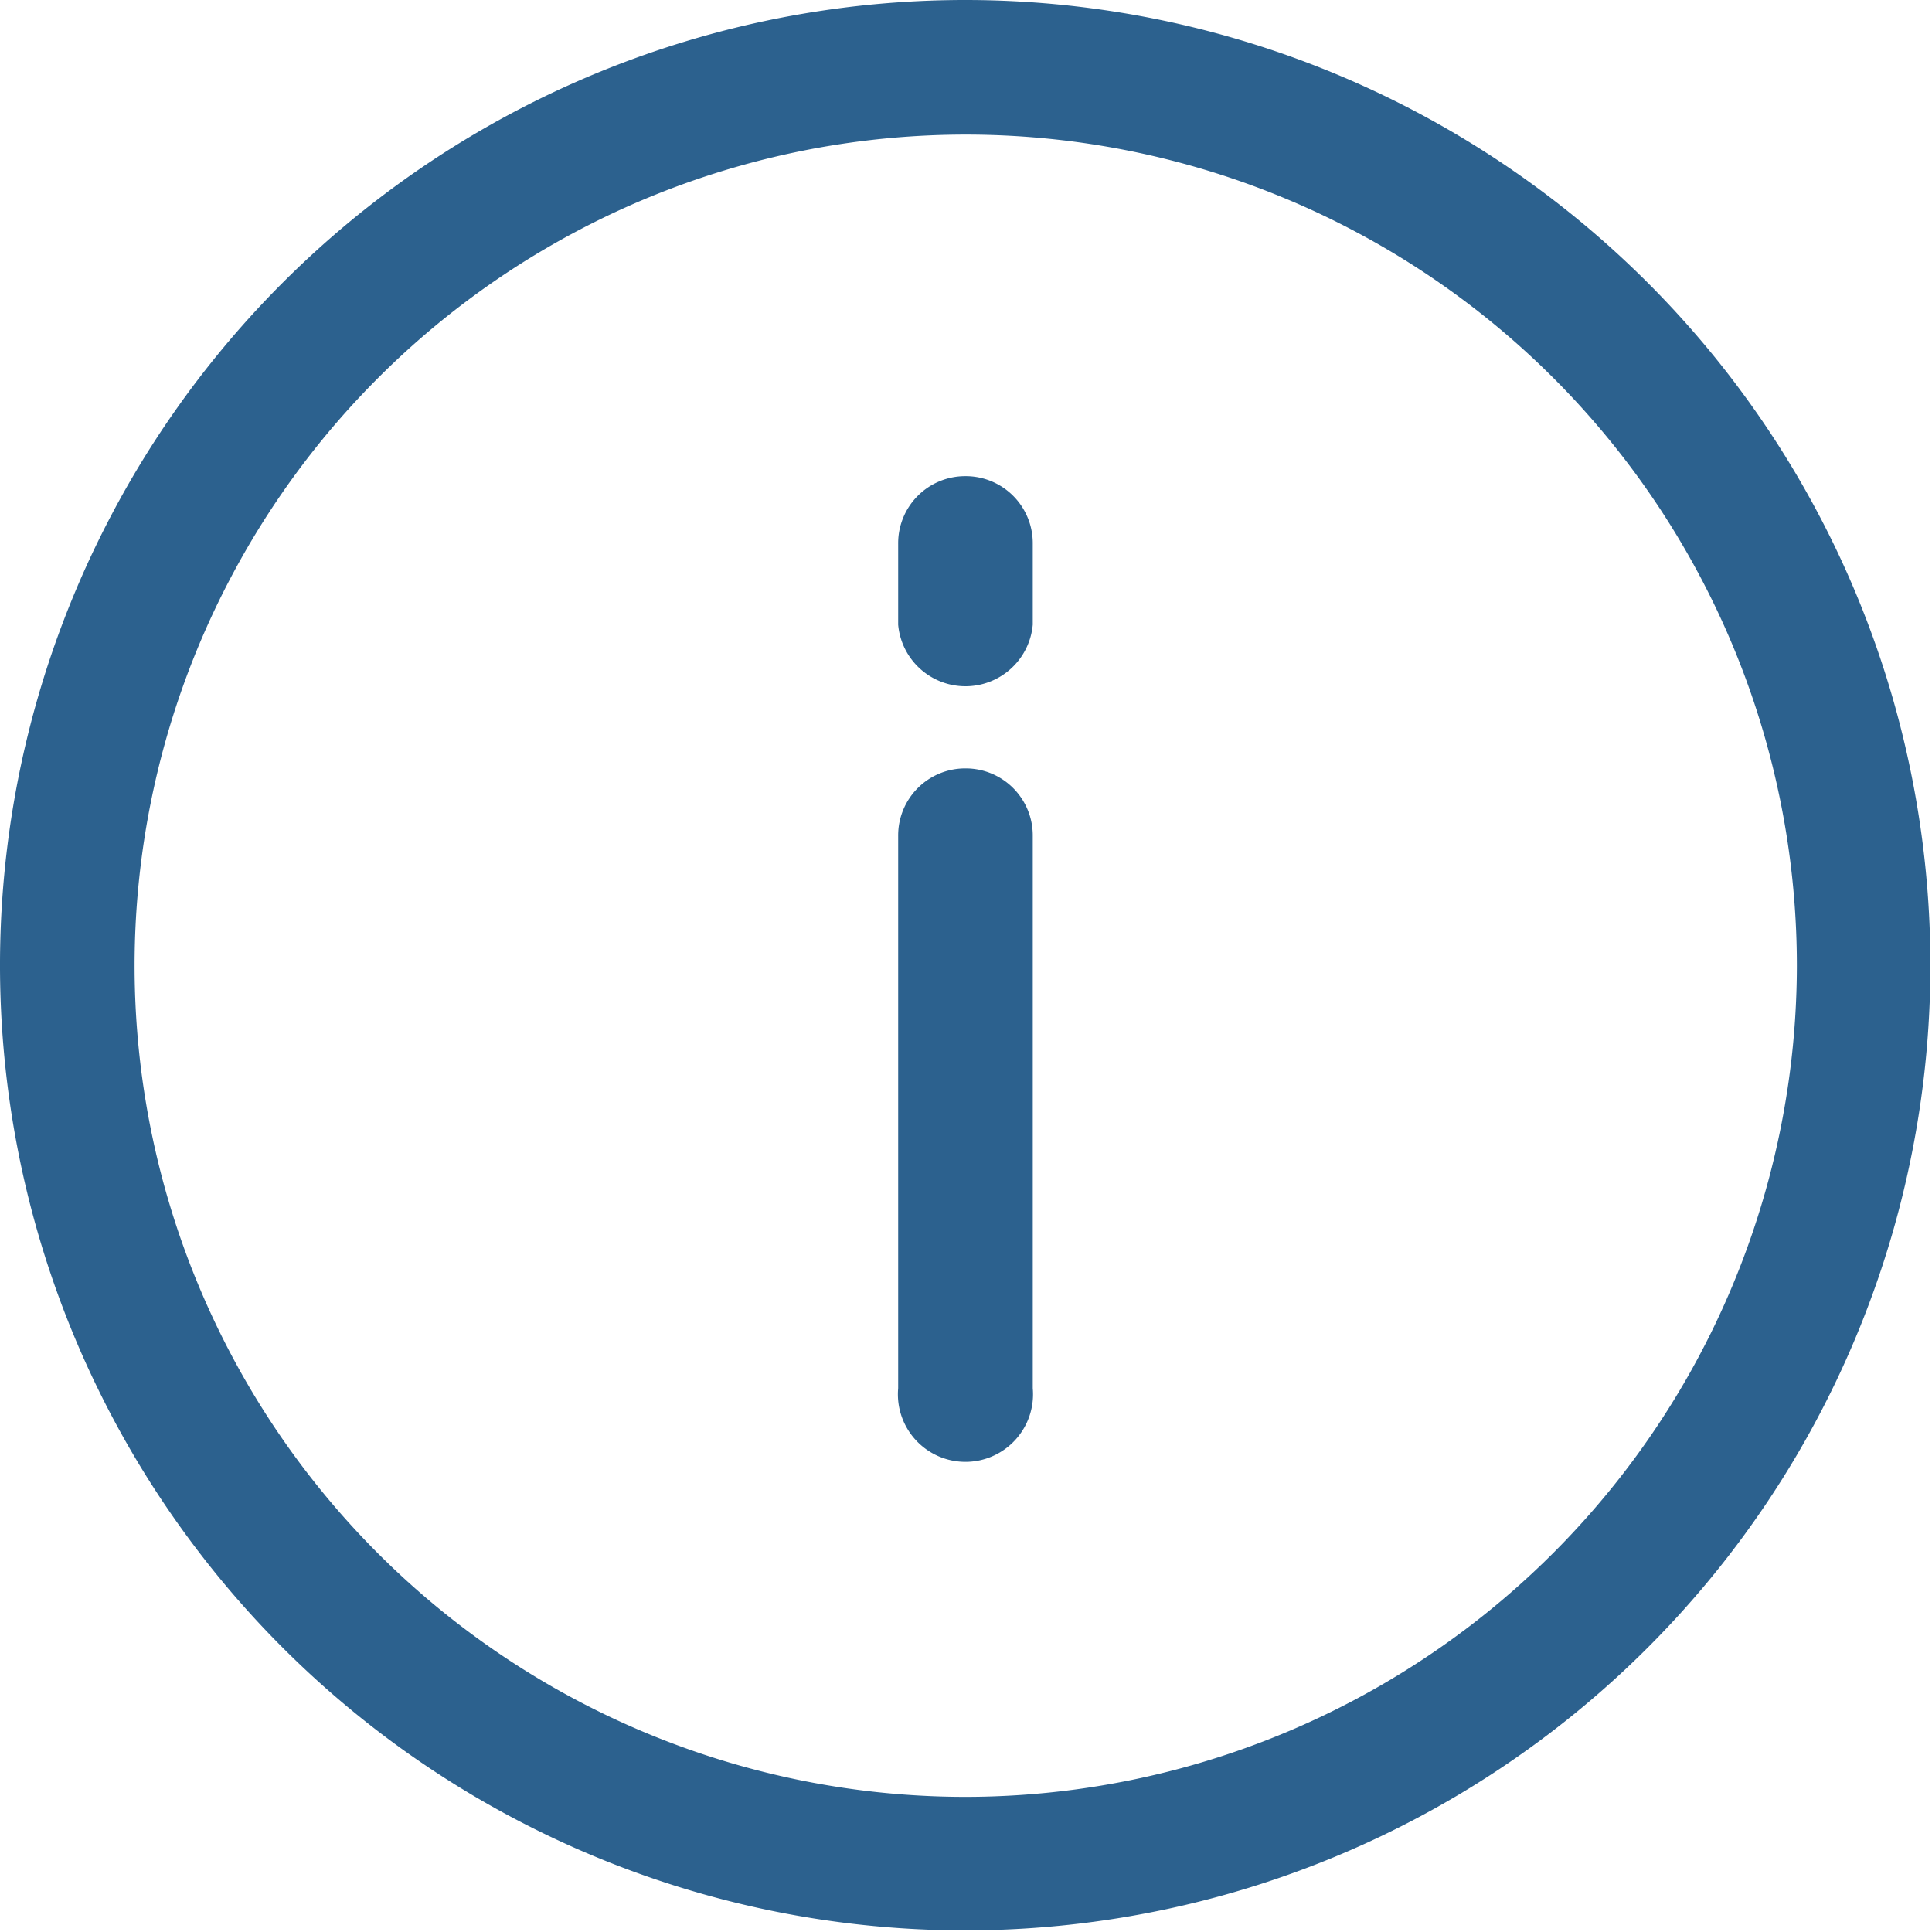 <?xml version="1.0" encoding="iso-8859-1"?><svg id="Layer_1" data-name="Layer 1" xmlns="http://www.w3.org/2000/svg" viewBox="0 0 36.03 36.03"><defs><style>.cls-1{fill:#2c618e;}</style></defs><title>Exipiretisi_info</title><path class="cls-1" d="M18,0A18,18,0,1,0,36,18,18,18,0,0,0,18,0Zm0,33.51A15.5,15.5,0,1,1,33.51,18,15.52,15.52,0,0,1,18,33.51Z"/><path class="cls-1" d="M18,14.33a1.25,1.25,0,0,0-1.25,1.26v10.3a1.26,1.26,0,1,0,2.51,0V15.59A1.25,1.25,0,0,0,18,14.33Z"/><path class="cls-1" d="M18,8.88a1.25,1.25,0,0,0-1.25,1.26v1.51a1.26,1.26,0,0,0,2.51,0V10.14A1.25,1.25,0,0,0,18,8.88Z"/></svg>
